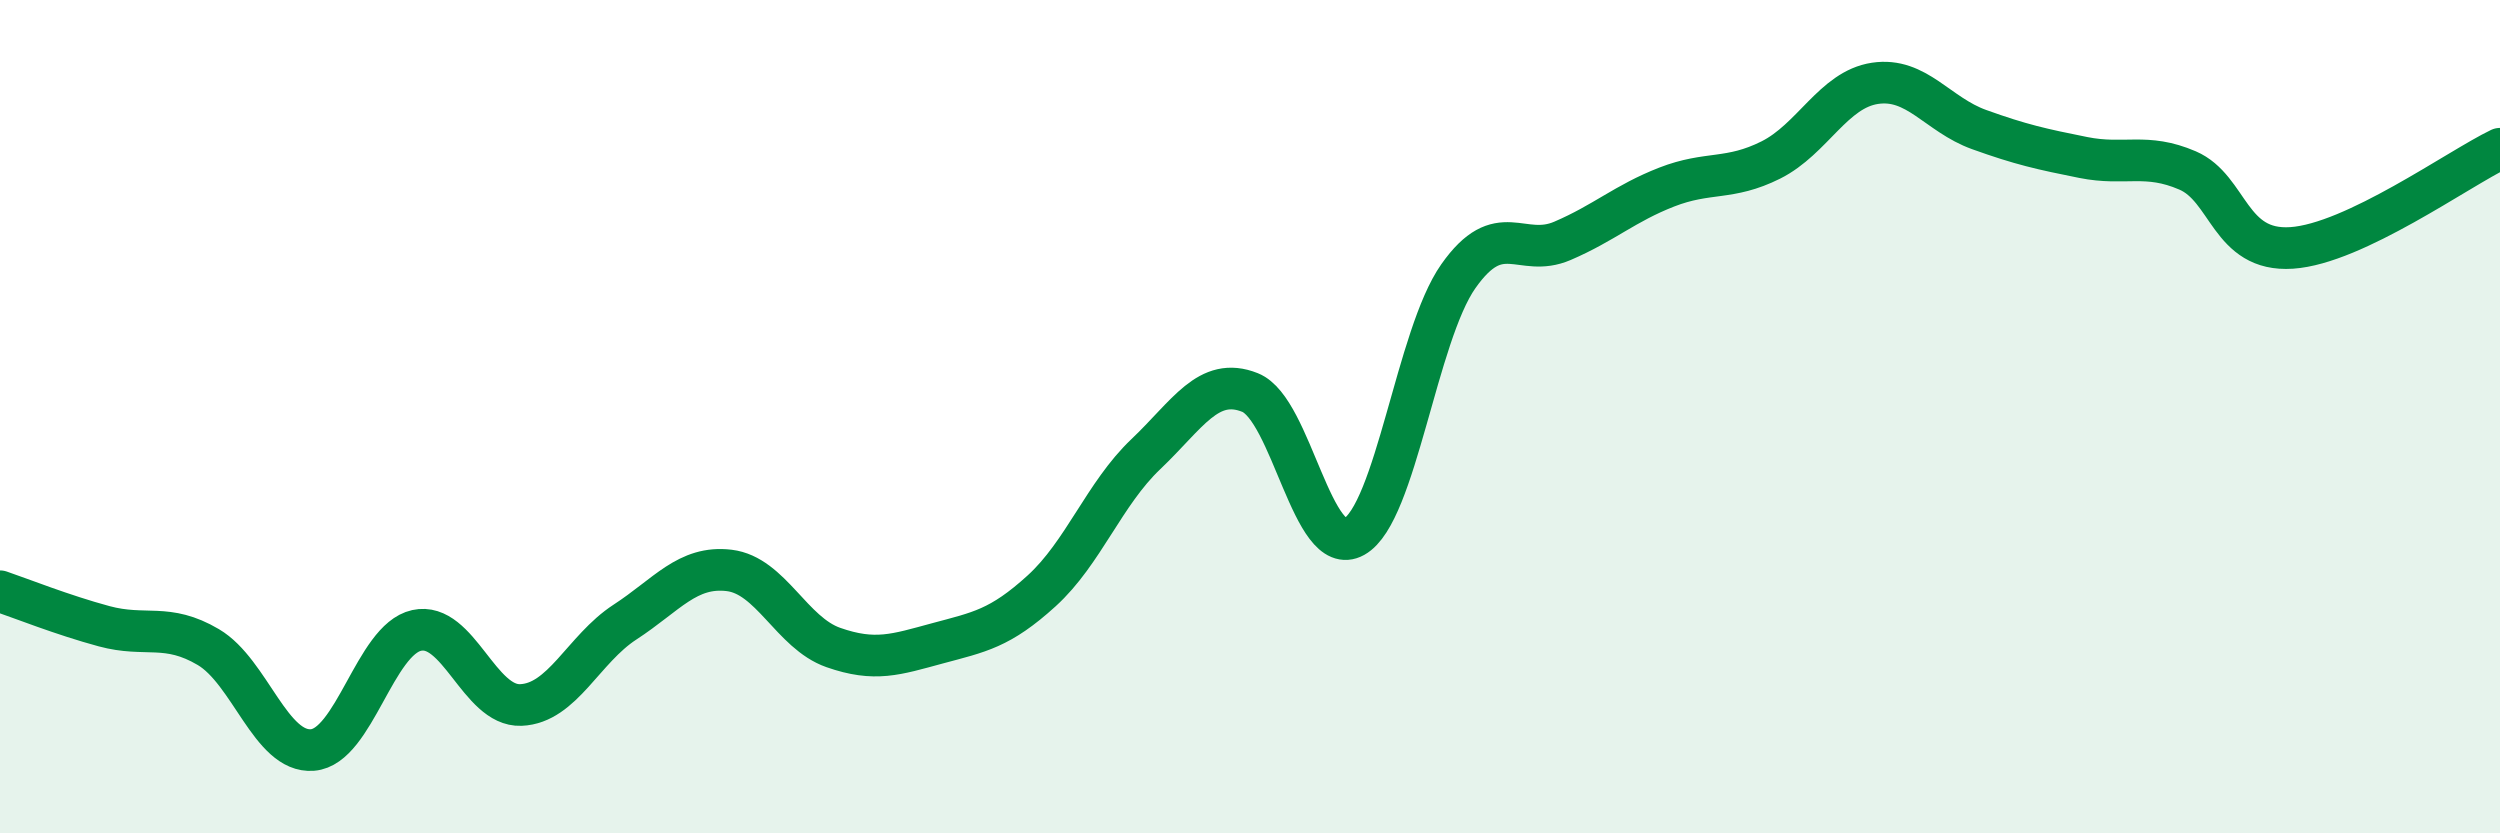 
    <svg width="60" height="20" viewBox="0 0 60 20" xmlns="http://www.w3.org/2000/svg">
      <path
        d="M 0,14.19 C 0.5,14.36 1.5,14.76 2.5,15.03 C 3.5,15.3 4,14.94 5,15.53 C 6,16.12 6.5,18.08 7.5,18 C 8.5,17.92 9,15.35 10,15.13 C 11,14.91 11.5,16.96 12.5,16.92 C 13.5,16.88 14,15.58 15,14.93 C 16,14.28 16.5,13.57 17.5,13.69 C 18.5,13.81 19,15.19 20,15.54 C 21,15.89 21.5,15.71 22.5,15.44 C 23.5,15.17 24,15.09 25,14.18 C 26,13.27 26.5,11.85 27.5,10.9 C 28.5,9.95 29,9.02 30,9.42 C 31,9.82 31.5,13.44 32.5,12.88 C 33.5,12.32 34,8.05 35,6.63 C 36,5.21 36.5,6.21 37.5,5.78 C 38.5,5.35 39,4.88 40,4.49 C 41,4.1 41.5,4.34 42.5,3.84 C 43.5,3.34 44,2.15 45,2 C 46,1.85 46.5,2.75 47.5,3.11 C 48.5,3.47 49,3.58 50,3.78 C 51,3.98 51.5,3.66 52.5,4.09 C 53.5,4.52 53.5,6.05 55,5.95 C 56.5,5.85 59,4.05 60,3.57L60 20L0 20Z"
        fill="#008740"
        opacity="0.1"
        stroke-linecap="round"
        stroke-linejoin="round"
      />
      <path
        d="M 0,14.19 C 0.5,14.36 1.5,14.76 2.5,15.03 C 3.5,15.3 4,14.94 5,15.53 C 6,16.12 6.5,18.08 7.5,18 C 8.5,17.92 9,15.35 10,15.13 C 11,14.91 11.5,16.96 12.5,16.92 C 13.5,16.88 14,15.58 15,14.93 C 16,14.28 16.5,13.57 17.5,13.69 C 18.5,13.81 19,15.19 20,15.54 C 21,15.89 21.5,15.71 22.5,15.44 C 23.5,15.17 24,15.09 25,14.18 C 26,13.27 26.5,11.85 27.5,10.9 C 28.5,9.95 29,9.02 30,9.42 C 31,9.82 31.5,13.44 32.5,12.88 C 33.5,12.32 34,8.05 35,6.63 C 36,5.21 36.5,6.21 37.5,5.78 C 38.5,5.35 39,4.88 40,4.49 C 41,4.1 41.5,4.34 42.5,3.84 C 43.5,3.34 44,2.15 45,2 C 46,1.85 46.5,2.75 47.5,3.11 C 48.5,3.47 49,3.58 50,3.78 C 51,3.98 51.5,3.66 52.5,4.09 C 53.5,4.52 53.5,6.05 55,5.95 C 56.5,5.85 59,4.05 60,3.57"
        stroke="#008740"
        stroke-width="1"
        fill="none"
        stroke-linecap="round"
        stroke-linejoin="round"
      />
    </svg>
  